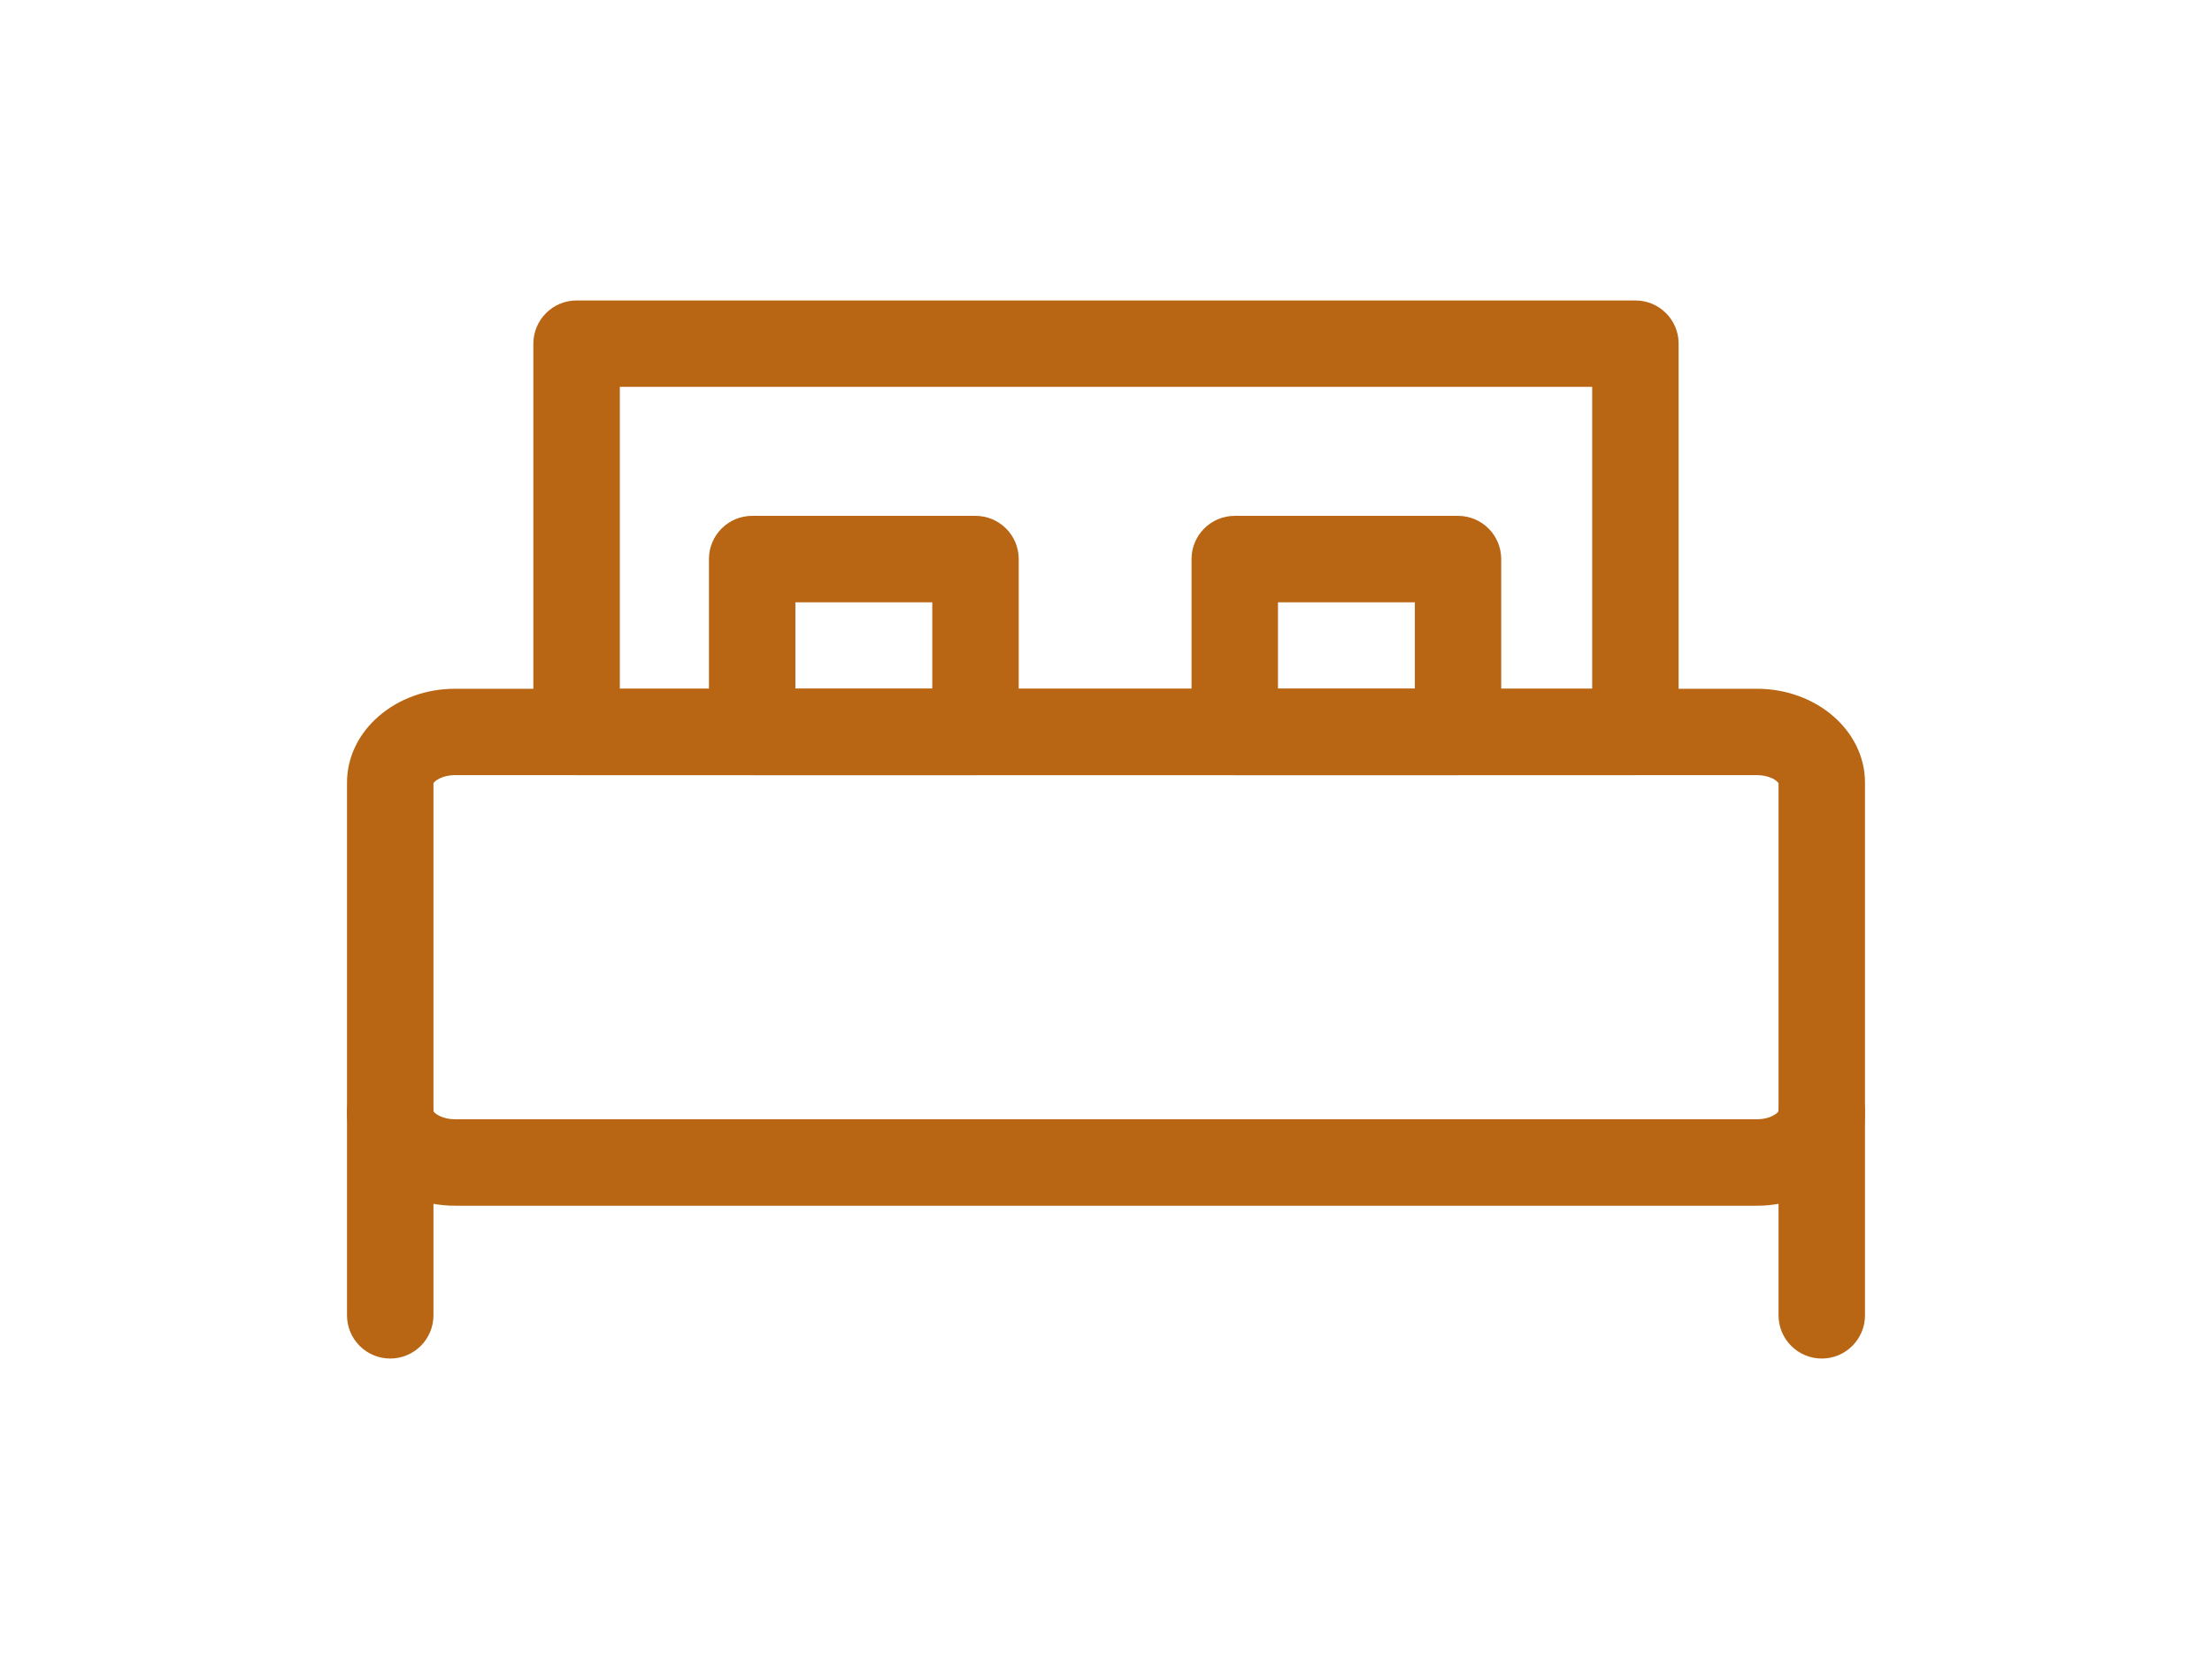 <svg width="24" height="18" viewBox="0 0 24 18" fill="none" xmlns="http://www.w3.org/2000/svg">
<path d="M19.063 13.082H4.937C4.291 13.082 3.765 12.625 3.765 12.063V8.491C3.765 7.929 4.291 7.473 4.937 7.473H19.063C19.709 7.473 20.235 7.929 20.235 8.491V12.063C20.235 12.625 19.709 13.082 19.063 13.082ZM4.703 12.057C4.719 12.085 4.802 12.144 4.937 12.144H19.063C19.198 12.144 19.281 12.085 19.297 12.057V8.498C19.281 8.469 19.198 8.41 19.063 8.41H4.937C4.802 8.41 4.719 8.469 4.703 8.498V12.057Z" fill="#B86514"/>
<path d="M17.744 8.41H6.256C5.997 8.41 5.787 8.2 5.787 7.941V3.729C5.787 3.47 5.997 3.26 6.256 3.26H17.744C18.003 3.26 18.213 3.47 18.213 3.729V7.941C18.213 8.2 18.003 8.41 17.744 8.41ZM6.725 7.473H17.275V4.197H6.725V7.473Z" fill="#B86514"/>
<path d="M4.234 14.74C3.975 14.74 3.765 14.53 3.765 14.271V12.063C3.765 11.805 3.975 11.595 4.234 11.595C4.493 11.595 4.703 11.805 4.703 12.063V14.271C4.703 14.53 4.493 14.74 4.234 14.74Z" fill="#B86514"/>
<path d="M19.766 14.74C19.507 14.74 19.297 14.53 19.297 14.271V12.063C19.297 11.805 19.507 11.595 19.766 11.595C20.025 11.595 20.235 11.805 20.235 12.063V14.271C20.235 14.53 20.025 14.74 19.766 14.74Z" fill="#B86514"/>
<path d="M10.584 8.41H8.161C7.902 8.41 7.692 8.2 7.692 7.941V6.066C7.692 5.807 7.902 5.597 8.161 5.597H10.584C10.843 5.597 11.053 5.807 11.053 6.066V7.941C11.053 8.2 10.843 8.41 10.584 8.41ZM8.63 7.473H10.115V6.535H8.63V7.473Z" fill="#B86514"/>
<path d="M15.819 8.41H13.397C13.138 8.41 12.928 8.2 12.928 7.941V6.066C12.928 5.807 13.138 5.597 13.397 5.597H15.819C16.078 5.597 16.288 5.807 16.288 6.066V7.941C16.288 8.2 16.078 8.41 15.819 8.41ZM13.866 7.473H15.351V6.535H13.866V7.473Z" fill="#B86514"/>
</svg>
